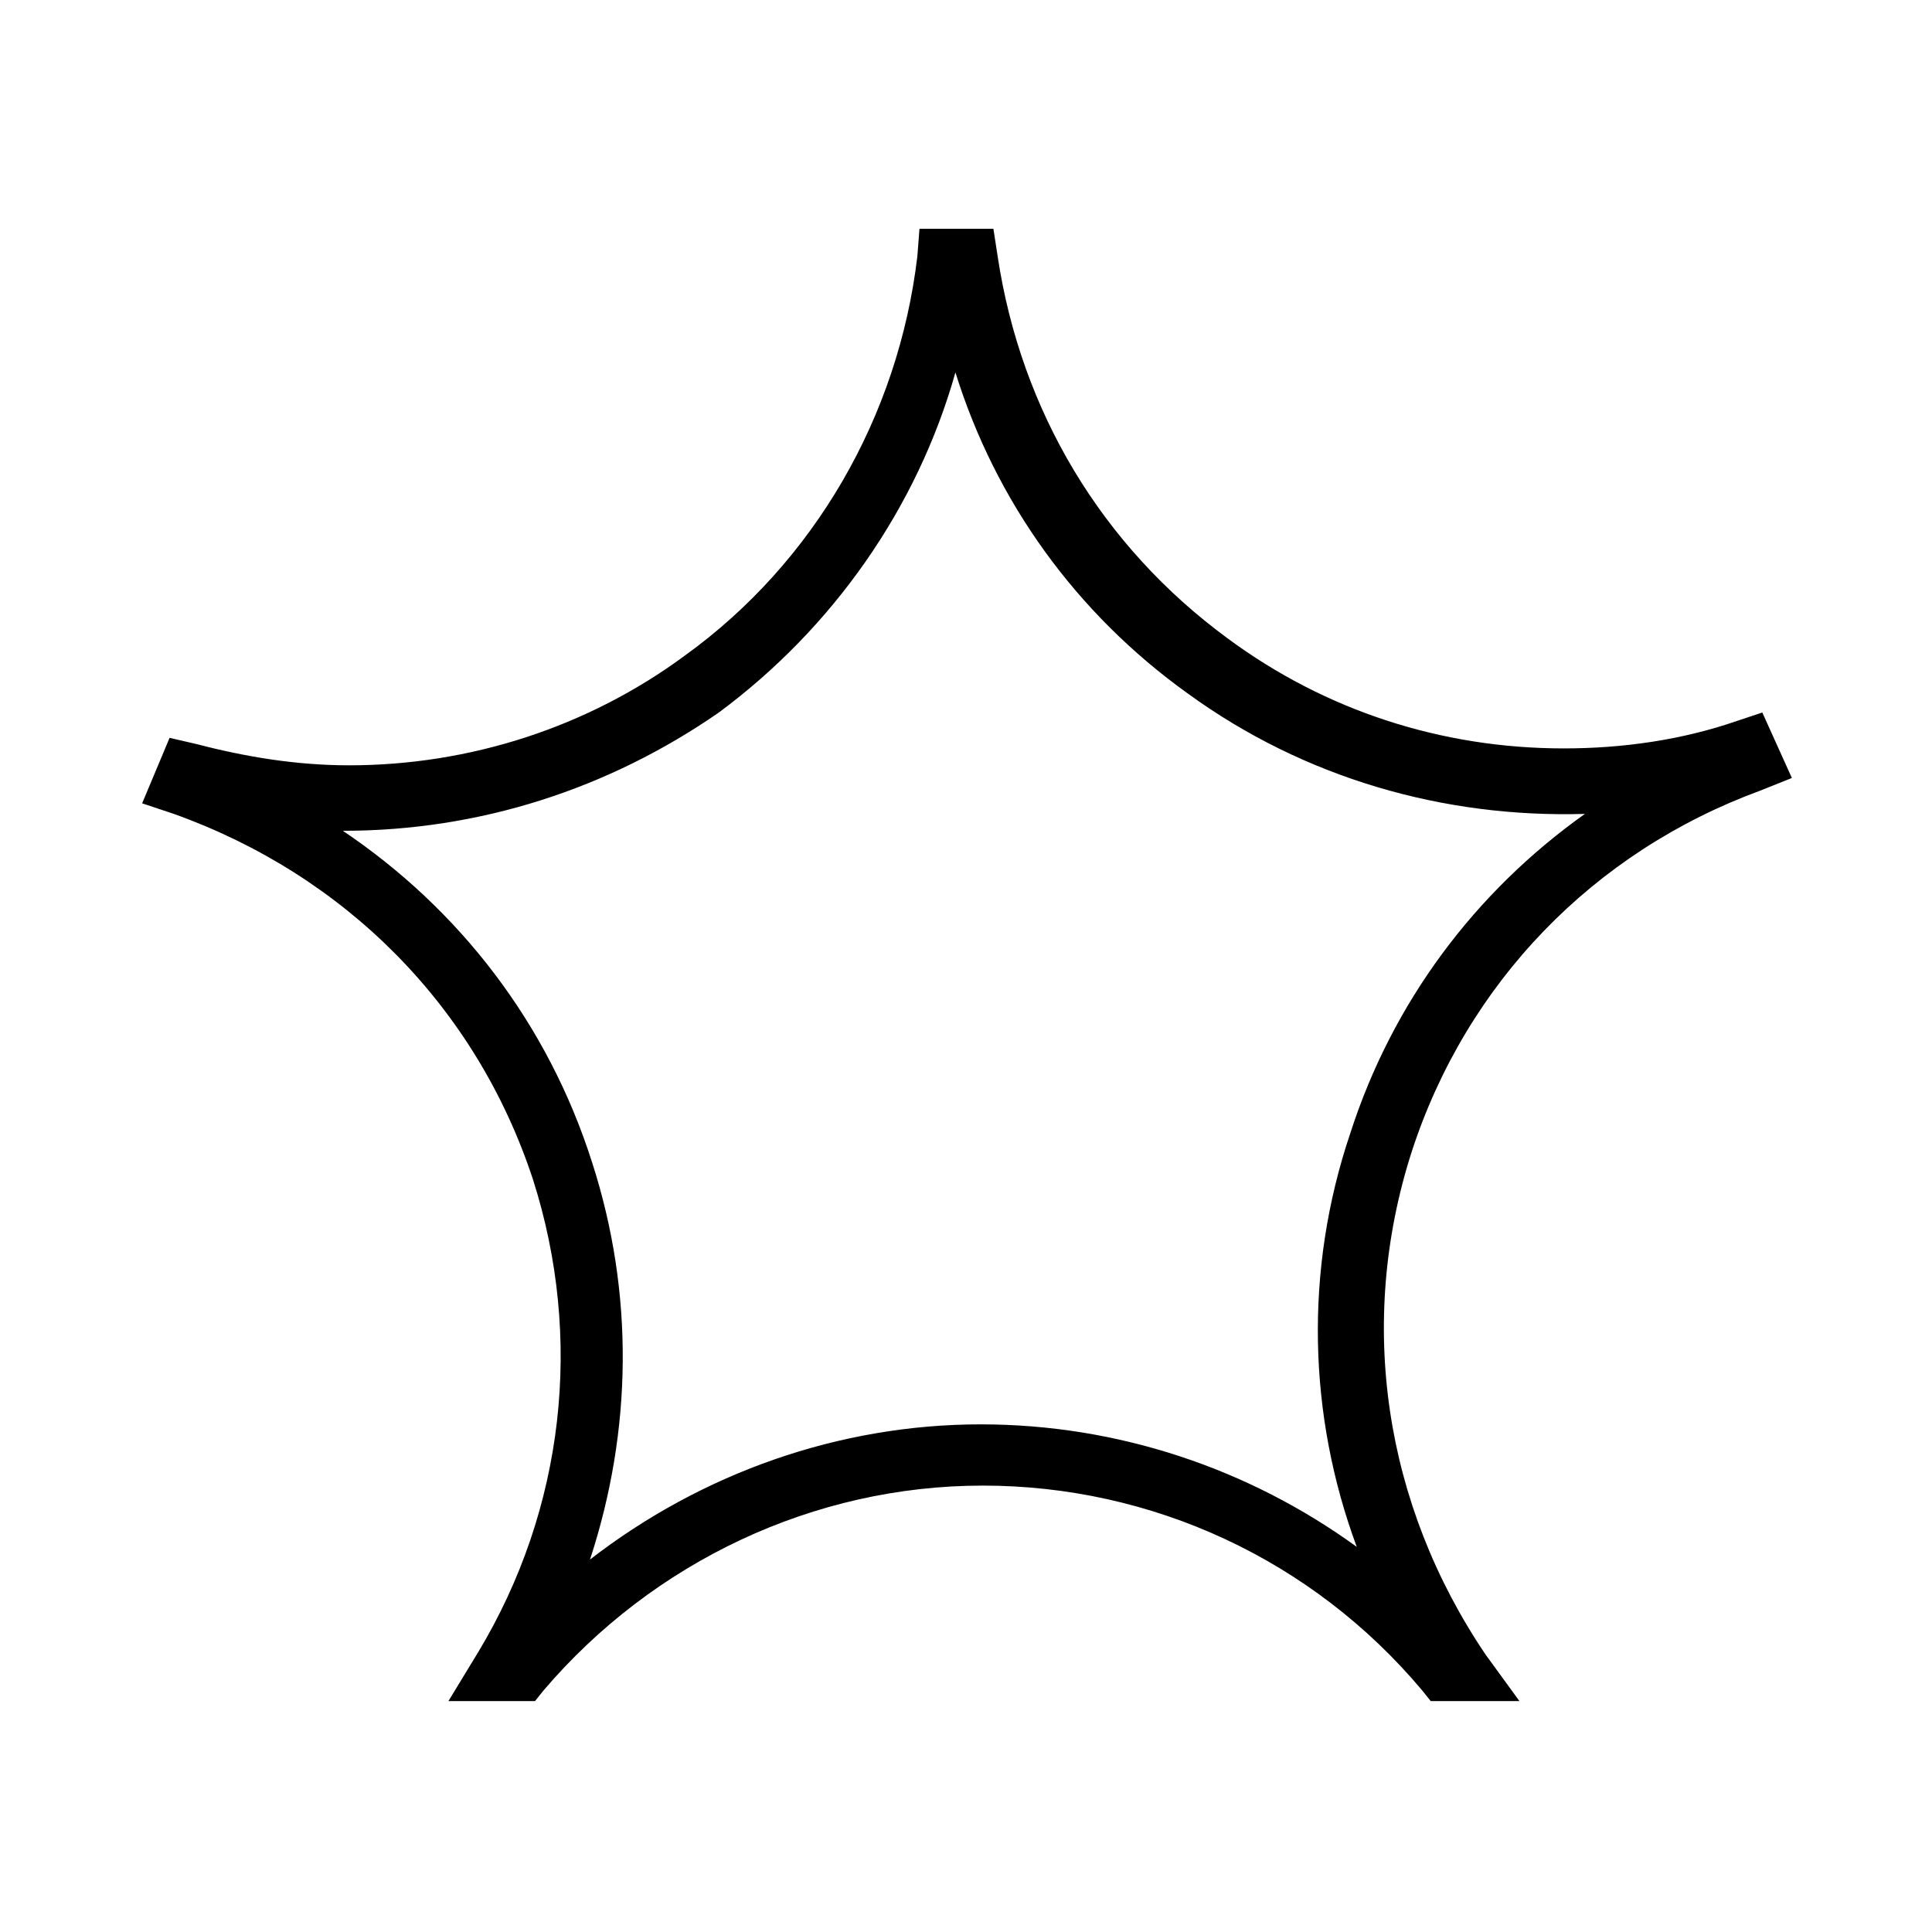 <?xml version="1.0" encoding="UTF-8"?>
<!-- Uploaded to: ICON Repo, www.svgrepo.com, Generator: ICON Repo Mixer Tools -->
<svg fill="#000000" width="800px" height="800px" version="1.1" viewBox="144 144 512 512" xmlns="http://www.w3.org/2000/svg">
 <path d="m546.66 594.8h-23.512l-2.238-2.801c-29.109-34.707-71.652-54.301-116.44-54.301-44.781 0-87.328 20.152-116.44 54.301l-2.238 2.801h-22.953l7.836-12.875c22.953-38.066 27.988-83.41 14.555-125.39-15.113-45.902-49.82-80.609-95.164-96.844l-8.398-2.801 7.277-17.352 7.277 1.68c12.875 3.359 26.309 5.598 40.305 5.598 31.906 0 63.258-10.078 89.008-29.109 34.148-24.629 56.539-63.258 61.578-105.8l0.559-7.277h8.398 3.918 7.277l1.121 7.277c6.156 40.863 27.43 76.691 61.016 101.32 25.75 19.031 56.539 29.109 89.008 29.109 15.676 0 31.348-2.238 45.902-7.277l6.719-2.238 7.836 17.352-8.398 3.359c-44.223 16.234-77.812 50.941-92.363 95.723-14.555 45.344-7.277 93.484 19.594 133.23zm-311.8-230.63c30.789 20.711 54.301 50.941 66.055 87.887 11.195 34.707 10.637 71.094-0.559 105.24 29.668-22.953 66.055-35.828 103.56-35.828 36.387 0 71.094 11.754 99.641 32.469-12.875-34.707-13.996-73.332-1.68-109.72 11.195-34.707 33.027-63.816 62.137-84.527-37.504 1.121-74.453-9.516-105.24-31.906-29.668-21.273-50.941-50.941-61.578-85.086-10.078 35.828-32.469 67.734-62.695 90.125-29.109 20.152-63.258 31.348-99.645 31.348z"/>
</svg>